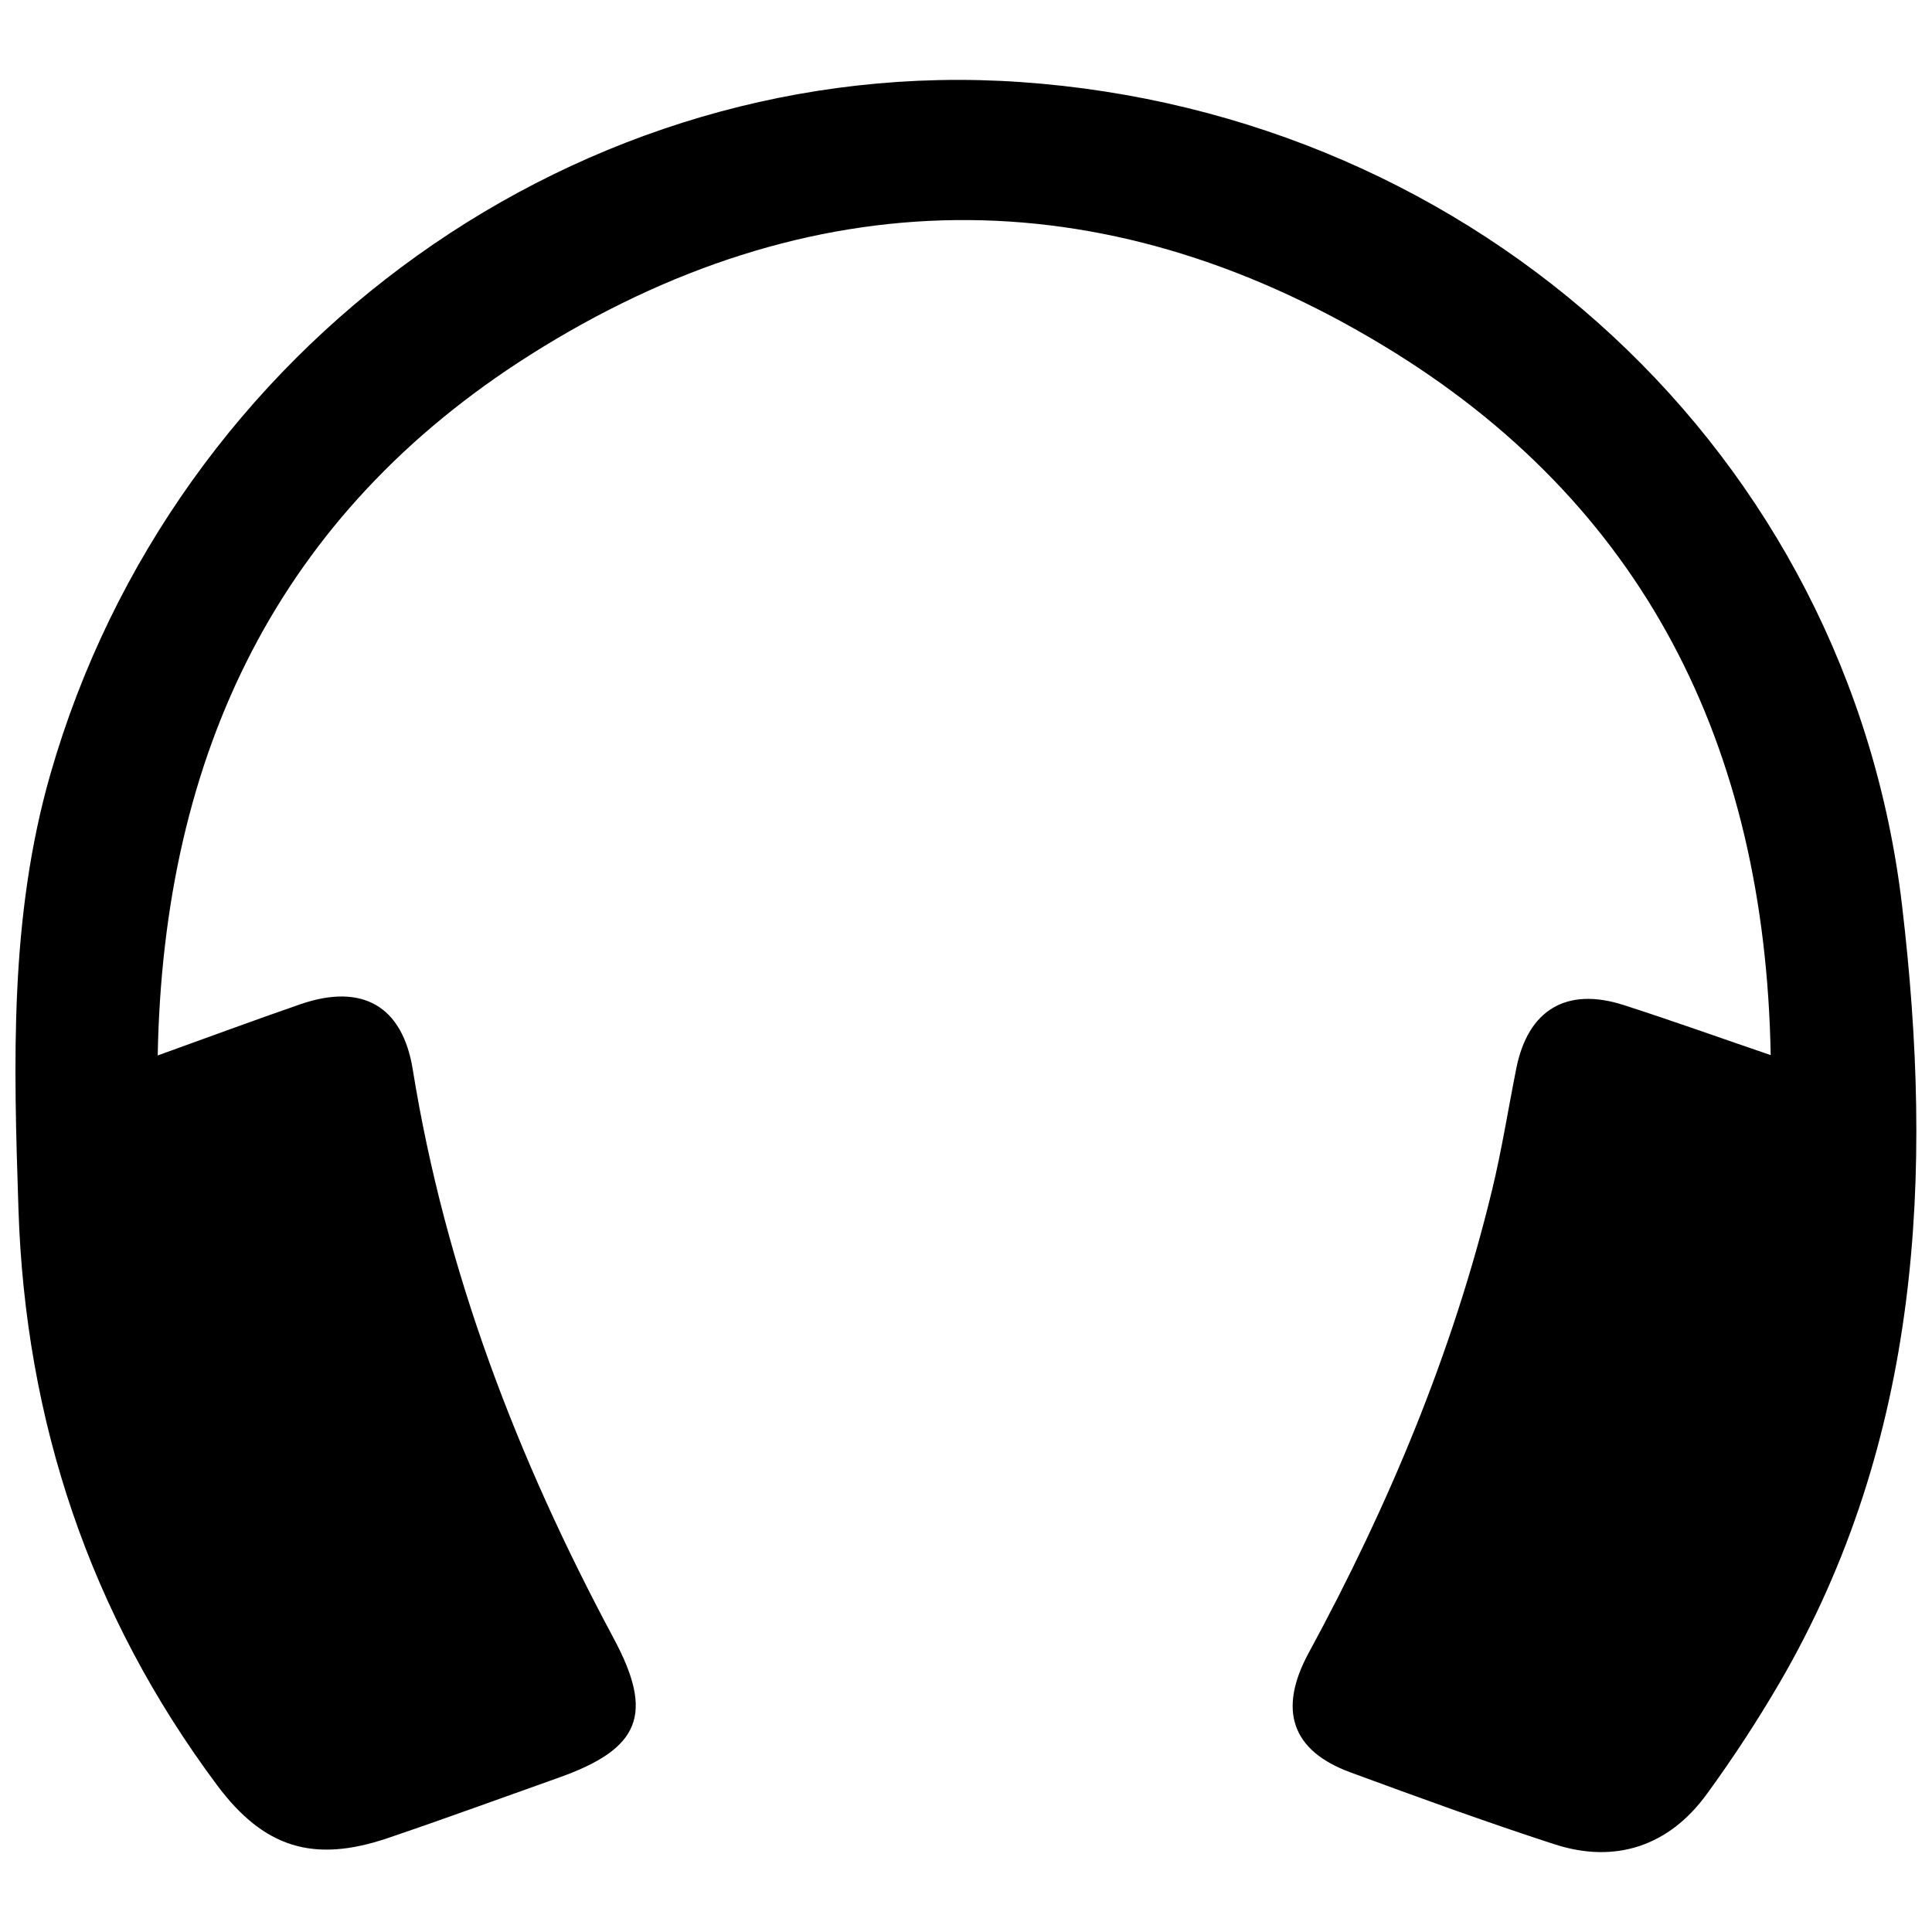 <?xml version="1.0" encoding="UTF-8"?>
<!-- The Best Svg Icon site in the world: iconSvg.co, Visit us! https://iconsvg.co -->
<svg width="800px" height="800px" version="1.1" viewBox="144 144 512 512" xmlns="http://www.w3.org/2000/svg">
 <defs>
  <clipPath id="a">
   <path d="m148.09 165h503.81v470h-503.81z"/>
  </clipPath>
 </defs>
 <g clip-path="url(#a)">
  <path d="m414.38 165.74c-116.11-8.012-224.35 69.5-257.03 183.43-10.895 37.961-9.723 76.582-8.461 115.24 1.82 56.227 18.891 107.43 52.652 152.7 12.387 16.582 25.523 20.664 45.164 14.023 15.172-5.144 30.207-10.656 45.266-16 21.805-7.715 25.445-16.875 14.613-37.039-25.445-47.469-44.566-97.172-53.195-150.64-2.715-16.926-13.441-22.965-29.816-17.309-12.062 4.172-24.031 8.609-37.777 13.559 1.484-80.215 32.176-143.53 98.617-185.6 73.918-46.801 151.34-47.762 226.18-2.519 69.008 41.684 101.17 105.9 102.66 188.03-14.062-4.801-26.449-9.25-38.977-13.273-15.152-4.859-25.34 1.277-28.438 16.785-2.144 10.727-3.836 21.551-6.406 32.168-10.441 43.18-27.473 83.777-48.621 122.75-8.227 15.164-4.457 25.938 11.031 31.637 17.957 6.613 35.945 13.164 54.121 19.07 16.117 5.234 30.355 0.461 40.344-13.293h0.004c6.902-9.469 13.324-19.281 19.234-29.402 37.531-64.395 40.906-135.02 32.531-206-14.098-119.85-112.43-209.96-233.7-218.32z"/>
 </g>
</svg>
